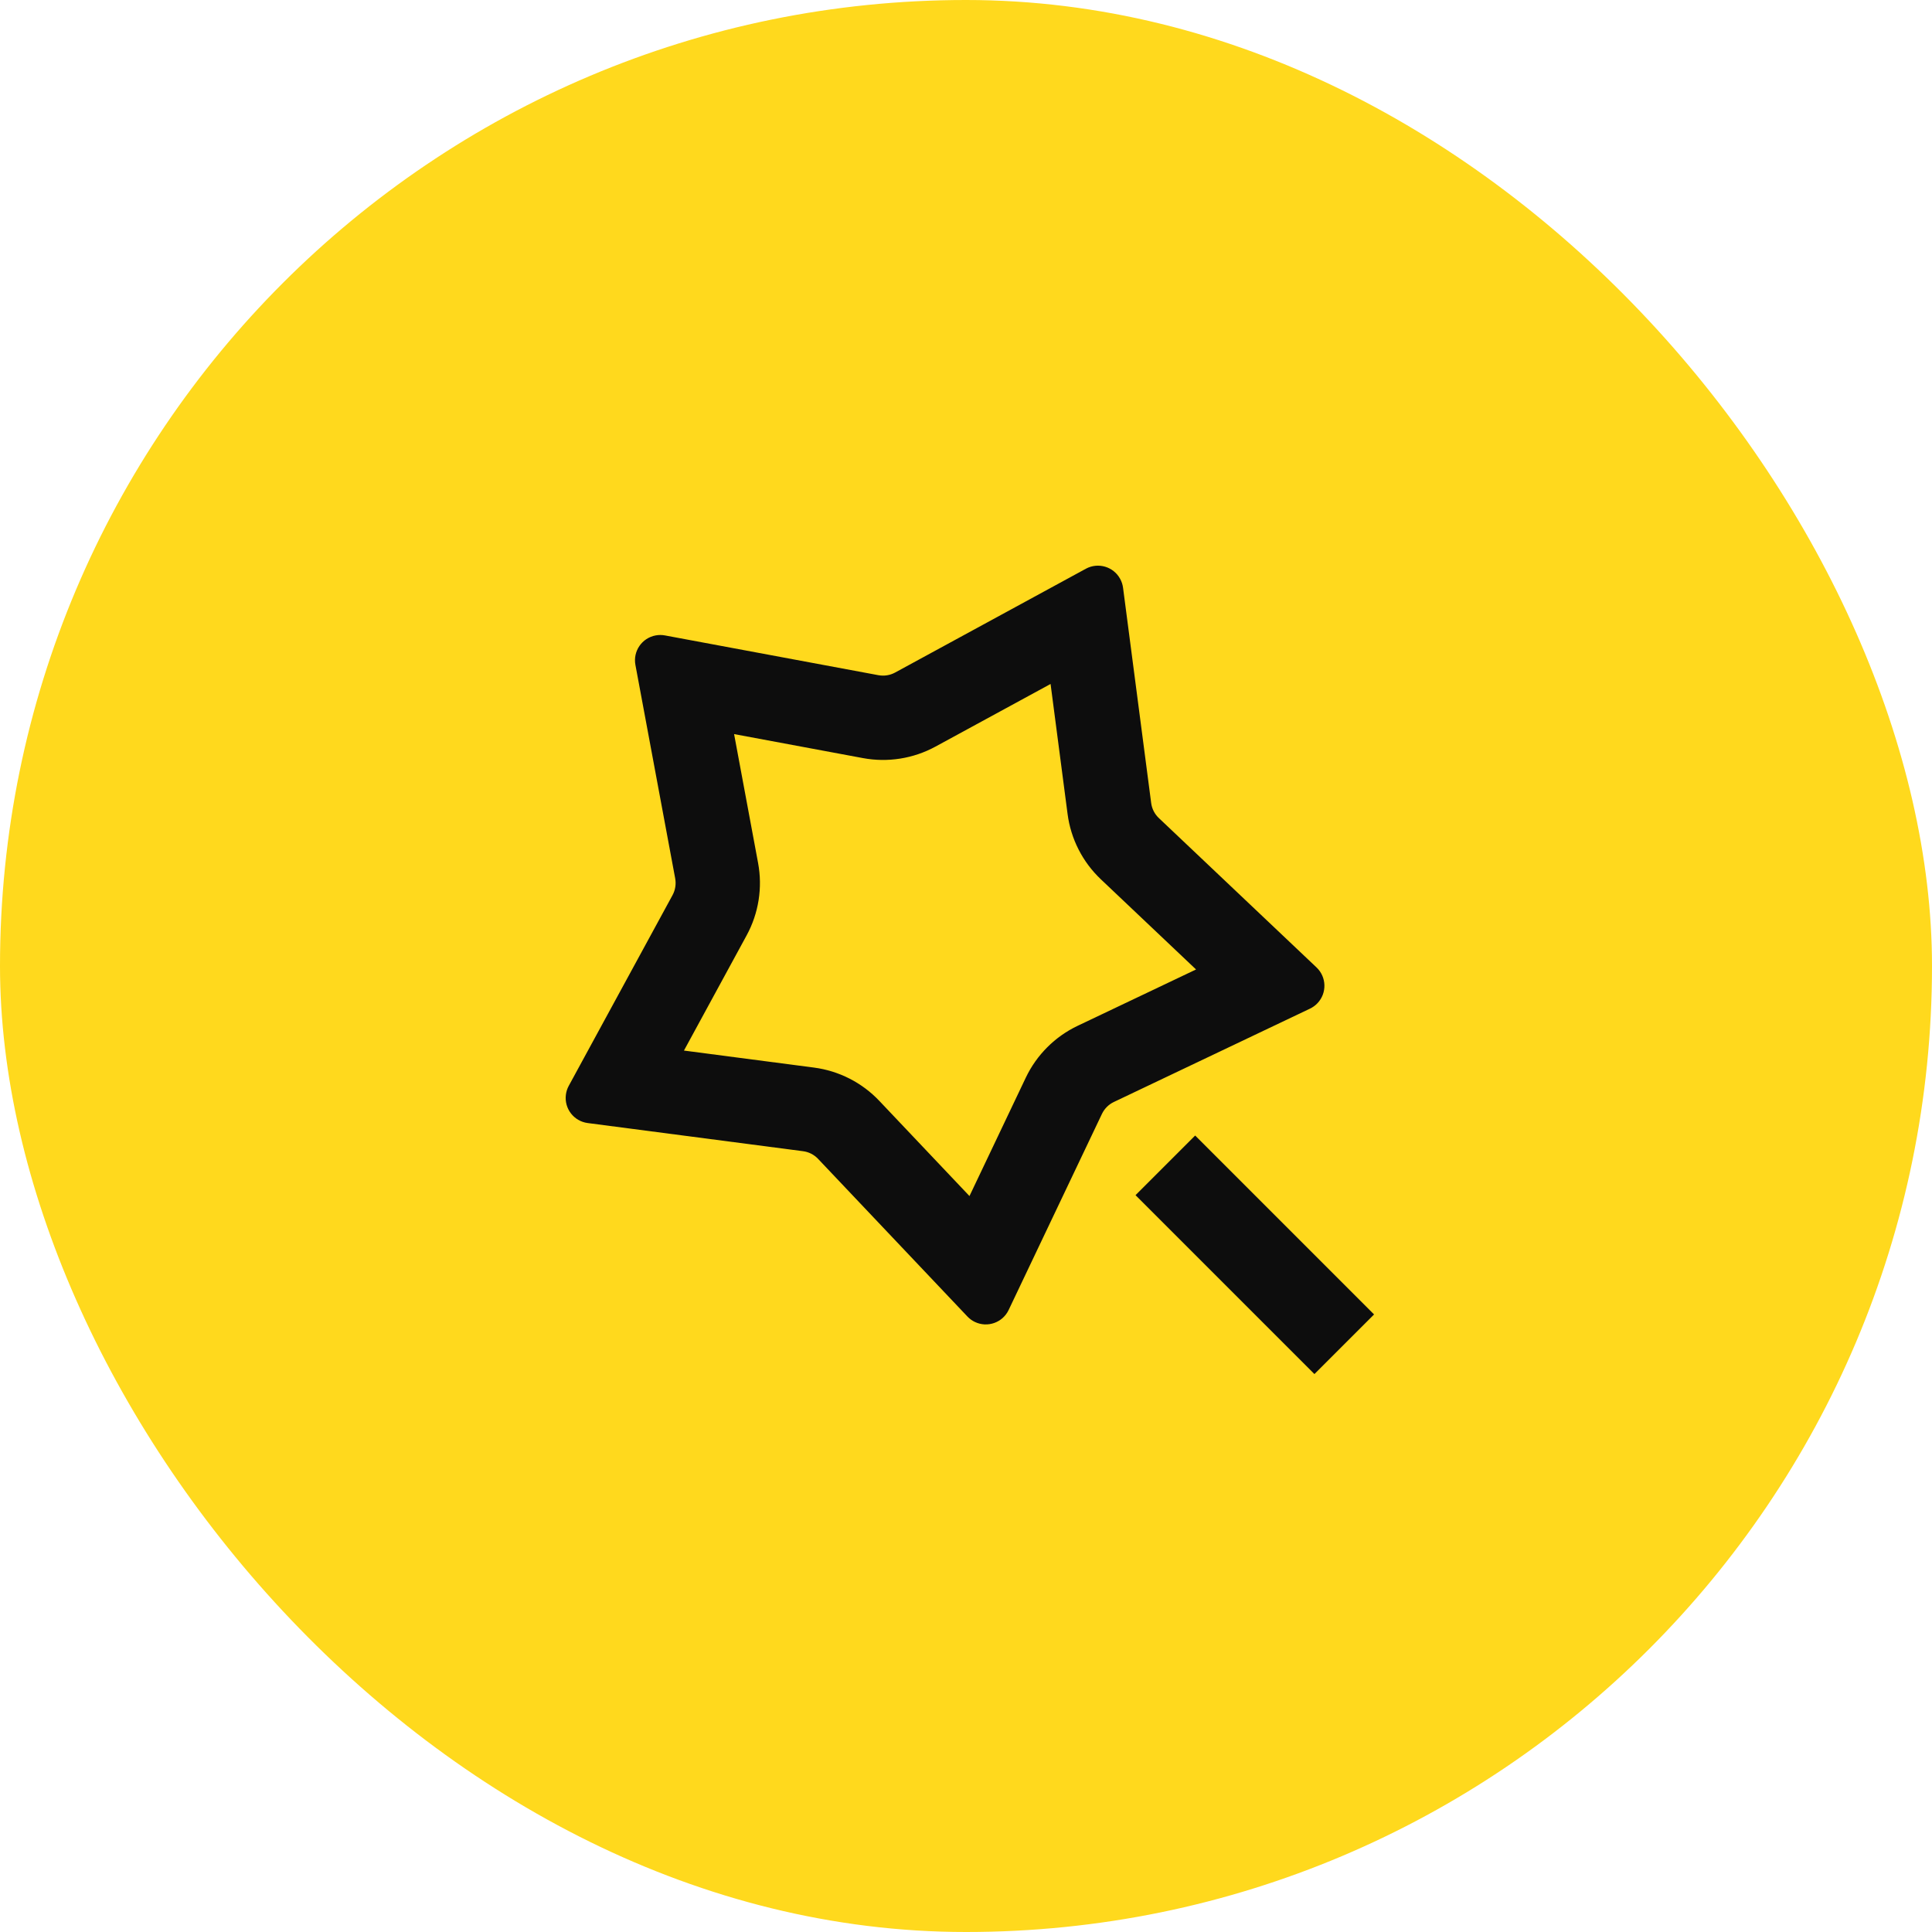 <?xml version="1.0" encoding="UTF-8"?> <svg xmlns="http://www.w3.org/2000/svg" width="84" height="84" viewBox="0 0 84 84" fill="none"><rect width="84" height="84" rx="42" fill="#FFD91D"></rect><path d="M47.864 38.231C47.069 37.478 46.557 36.475 46.416 35.389L45.677 29.738L40.671 32.462C39.709 32.985 38.596 33.161 37.52 32.961L31.917 31.917L32.96 37.52C33.161 38.596 32.985 39.709 32.461 40.671L29.737 45.677L35.388 46.416C36.474 46.558 37.478 47.069 38.231 47.864L42.151 52.002L44.599 46.856C45.07 45.867 45.867 45.07 46.855 44.6L52.002 42.151L47.864 38.231ZM47.91 48.431L43.854 56.956C43.593 57.505 42.936 57.738 42.388 57.477C42.265 57.419 42.155 57.339 42.062 57.24L35.569 50.386C35.395 50.202 35.164 50.084 34.913 50.052L25.552 48.828C24.949 48.749 24.525 48.197 24.604 47.595C24.621 47.46 24.663 47.33 24.728 47.211L29.241 38.919C29.361 38.697 29.402 38.44 29.356 38.191L27.627 28.91C27.515 28.313 27.909 27.738 28.507 27.627C28.64 27.602 28.776 27.602 28.91 27.627L38.191 29.356C38.44 29.402 38.696 29.362 38.918 29.241L47.211 24.728C47.745 24.438 48.413 24.635 48.703 25.169C48.768 25.288 48.81 25.418 48.828 25.552L50.051 34.913C50.084 35.164 50.202 35.396 50.386 35.569L57.24 42.062C57.681 42.48 57.7 43.176 57.282 43.617C57.189 43.715 57.078 43.796 56.956 43.854L48.431 47.911C48.203 48.019 48.019 48.203 47.91 48.431ZM49.371 51.964L51.964 49.371L59.742 57.15L57.149 59.742L49.371 51.964Z" fill="#0D0D0D"></path></svg> 